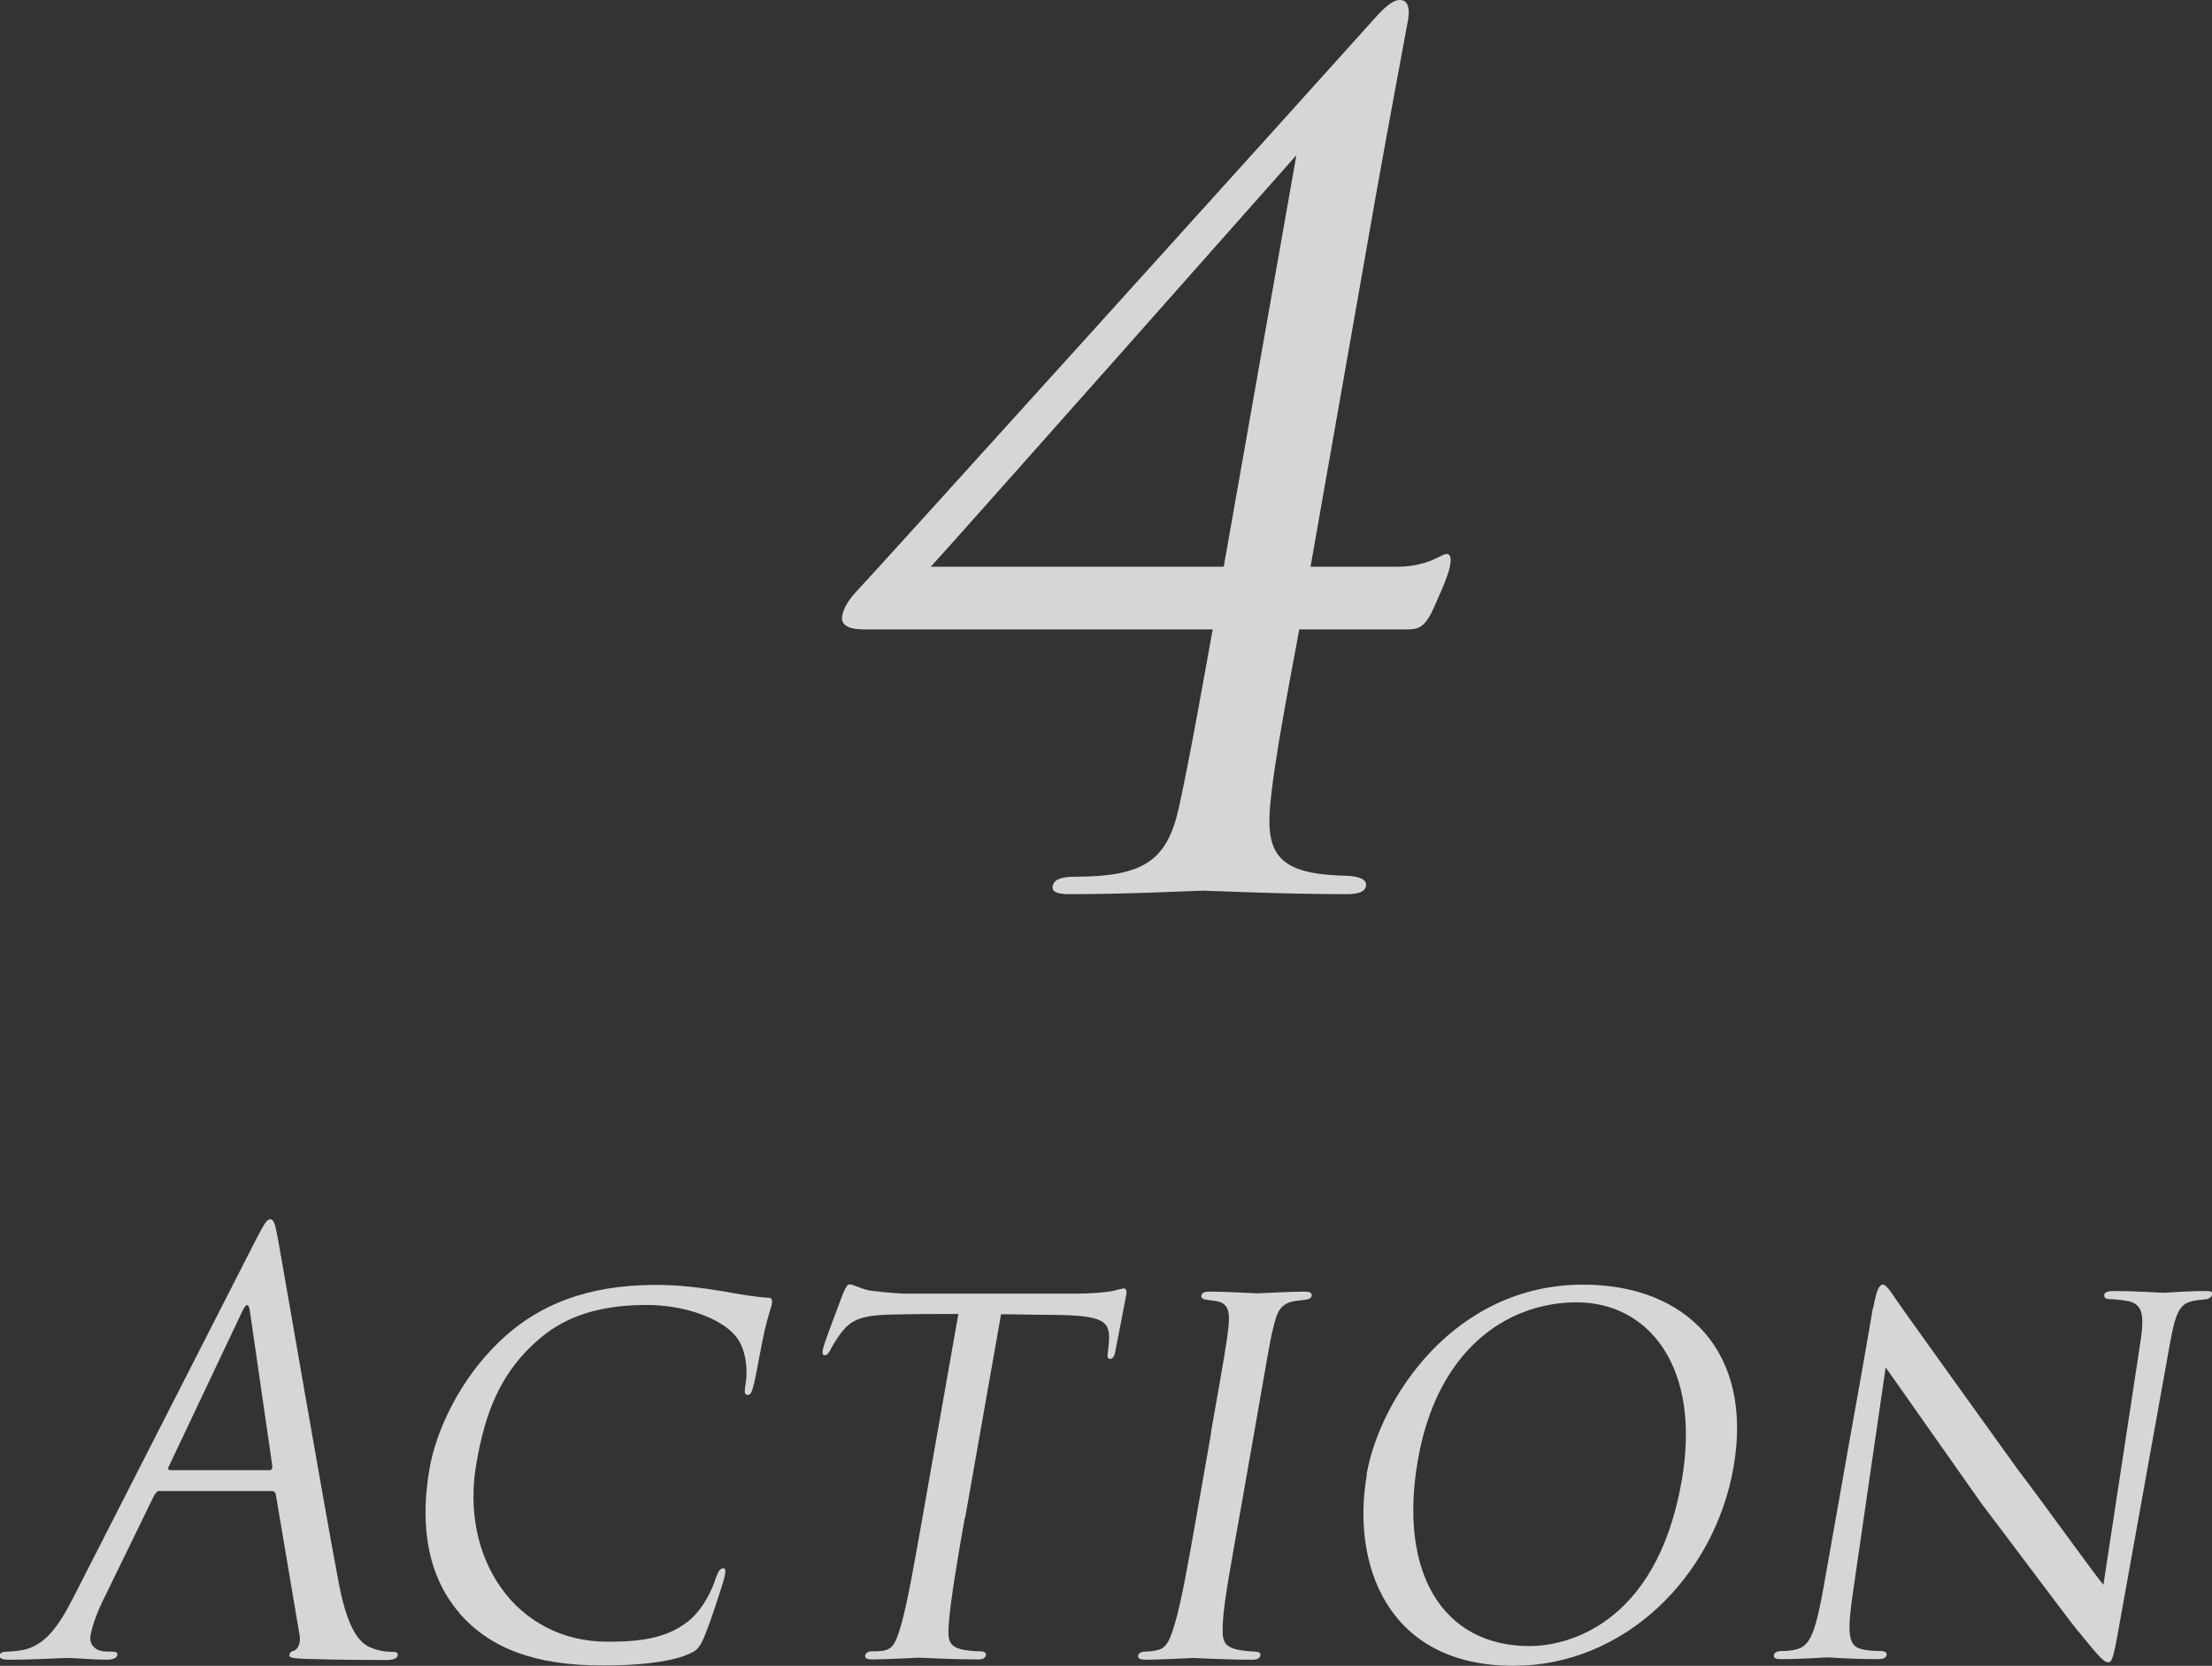 <?xml version="1.0" encoding="UTF-8"?>
<svg id="_レイヤー_2" data-name="レイヤー 2" xmlns="http://www.w3.org/2000/svg" viewBox="0 0 76.19 57.38">
  <rect x="0" y="0" width="76.19" height="57.38" fill="#333333" stroke="none"/>
  <defs>
    <style>
      .cls-1 {
        opacity: .8;
      }

      .cls-2 {
        fill: #fff;
        stroke-width: 0px;
      }
    </style>
  </defs>
  <g id="_レイヤー_1-2" data-name="レイヤー 1">
    <g class="cls-1">
      <path class="cls-2" d="m5.52,51.35c-.09,0-.15.06-.21.16l-1.7,3.49c-.25.49-.42.96-.49,1.32-.07.39.24.57.55.57h.16c.18,0,.23.04.21.12-.02.12-.19.16-.35.16-.43,0-1.14-.06-1.34-.06s-1.2.06-2.04.06c-.23,0-.34-.04-.32-.16.01-.08.11-.12.27-.12.13,0,.29-.02.44-.04.85-.12,1.34-.87,1.84-1.85l6.24-12.23c.33-.65.42-.77.53-.77s.16.1.27.71c.14.75,1.53,8.88,2.1,11.88.34,1.75.81,2.07,1.16,2.19.25.1.54.12.68.12.11,0,.2.02.18.12-.02.12-.19.16-.39.16-.27,0-1.58,0-2.82-.04-.34-.02-.54-.02-.52-.14.01-.08.07-.12.15-.14.12-.04.25-.22.2-.53l-.82-4.85c-.02-.08-.05-.12-.14-.12h-3.87Zm3.76-.71c.09,0,.1-.06.1-.14l-.77-5.32c-.04-.3-.13-.3-.27,0l-2.52,5.32c-.05.1-.02.14.03.14h3.44Z"/>
      <path class="cls-2" d="m15.84,55.58c-1.27-1.46-1.33-3.39-1.04-5.02.19-1.1.94-3.05,2.62-4.55,1.15-1.02,2.74-1.75,5.15-1.75.83,0,1.48.08,2.34.22.56.1,1.12.2,1.55.22.14,0,.14.1.13.2-.03.16-.11.33-.26.96-.12.55-.3,1.58-.36,1.81-.07.28-.12.38-.21.38-.13,0-.12-.12-.08-.38.1-.57-.02-1.34-.4-1.71-.45-.51-1.62-1.01-3.01-1.01-2,0-3.02.61-3.66,1.14-1.38,1.16-1.9,2.58-2.2,4.31-.58,3.27,1.35,6.15,4.52,6.15,1.22,0,2.15-.14,2.9-.81.39-.38.66-.87.84-1.42.07-.2.14-.3.25-.3.09,0,.07.14.04.28-.03.16-.54,1.75-.75,2.19-.16.32-.23.37-.5.49-.68.3-1.91.39-2.92.39-2.38,0-3.89-.59-4.96-1.79Z"/>
      <path class="cls-2" d="m33.23,52.29c-.27,1.52-.5,2.92-.55,3.64-.03.47-.04.75.39.87.21.06.54.08.69.08s.21.06.2.12c-.02.1-.08.16-.26.16-.92,0-1.97-.06-2.04-.06s-1.14.06-1.61.06c-.2,0-.26-.04-.25-.14.01-.06.08-.14.22-.14s.25,0,.4-.02c.35-.06.45-.29.64-.97.2-.71.45-2.13.71-3.6l1.24-7.03c-.59,0-1.55,0-2.27.02-1.16.02-1.44.22-1.77.63-.21.28-.33.51-.38.61-.08.14-.12.16-.19.16s-.08-.08-.06-.18c0-.12.5-1.42.7-1.95.1-.24.16-.31.22-.31.13,0,.44.18.75.22.62.08,1.12.1,1.13.1h5.91c.5,0,1.05-.04,1.31-.1.25-.06.3-.08.36-.08.07,0,.09.1.08.18-.1.55-.36,1.85-.39,2.01-.03.18-.11.24-.17.24-.09,0-.11-.08-.08-.24.01-.06.01-.08.03-.28.07-.79-.13-.98-1.95-1-.68,0-1.24-.02-1.76-.02l-1.24,7.03Z"/>
      <path class="cls-2" d="m41.71,49.34c.46-2.6.54-3.07.6-3.6.06-.53,0-.83-.36-.91-.17-.04-.3-.04-.4-.06-.12-.02-.19-.06-.17-.14.02-.1.1-.14.29-.14.56,0,1.57.06,1.63.06.07,0,1.13-.06,1.63-.06.18,0,.26.04.25.14-.01.08-.08.12-.22.14-.11.02-.2.02-.33.04-.54.08-.64.37-.78.95-.13.53-.19.98-.65,3.58l-.52,2.96c-.27,1.52-.53,2.9-.56,3.6-.03.57,0,.79.45.91.22.06.6.08.67.08.16.02.19.06.17.14-.01.08-.1.14-.28.14-.92,0-1.95-.06-2.04-.06-.05,0-1.13.06-1.63.06-.16,0-.28-.04-.26-.14.01-.08.1-.14.26-.14.09,0,.29-.02.44-.06.32-.08.44-.47.58-.95.21-.71.46-2.11.72-3.59l.52-2.96Z"/>
      <path class="cls-2" d="m47.07,50.79c.46-2.62,3.01-6.54,7.46-6.54,3.57,0,5.87,2.33,5.18,6.29-.66,3.76-3.75,6.84-7.58,6.84-4.41,0-5.58-3.58-5.05-6.58Zm10.85.24c.7-3.96-1.15-6.17-3.61-6.17s-4.82,1.69-5.47,5.42c-.68,3.86.83,6.42,3.85,6.42,1.21,0,4.35-.67,5.23-5.67Z"/>
      <path class="cls-2" d="m64.52,45.06c.11-.61.2-.81.34-.81.13,0,.36.39.46.53.13.2,2.14,3,4.16,5.81,1.14,1.5,2.58,3.53,2.97,4l1.25-8.2c.17-1.06.12-1.42-.34-1.56-.3-.06-.56-.08-.69-.08-.18,0-.2-.08-.19-.16.02-.1.17-.12.35-.12.77,0,1.52.06,1.68.06.18,0,.75-.06,1.45-.06.2,0,.25.02.23.12-.01.08-.08.14-.19.16-.11.02-.26.02-.46.06-.43.1-.59.3-.8,1.48l-1.78,9.89c-.17.98-.23,1.08-.35,1.08s-.28-.14-1-1.04c-.07-.04-2.09-2.76-3.36-4.43-1.5-2.13-2.94-4.18-3.3-4.69l-1.12,7.7c-.2,1.36-.19,1.87.24,1.99.27.08.58.08.72.08s.21.06.19.14c-.02.1-.11.14-.31.14-.97,0-1.61-.06-1.74-.06s-.8.06-1.58.06c-.16,0-.27-.02-.25-.14.01-.08.1-.14.28-.14.13,0,.32,0,.57-.08.42-.14.6-.67.86-2.11,1.66-9.4,1.14-6.36,1.7-9.63Z"/>
    </g>
    <g class="cls-1">
      <path class="cls-2" d="m29.75,21.68c-.47,0-.81-.12-.74-.48.06-.32.31-.64.5-.84.29-.28,16.19-17.88,17.76-19.64.39-.44.68-.72.95-.72s.35.28.28.68c-.11.6-.71,3.8-1.1,6l-2.26,12.84h2.99c1.06,0,1.53-.44,1.69-.44.2,0,.15.28.11.48-.06.32-.5,1.28-.63,1.56-.24.44-.41.56-.81.56h-3.74c-.23,1.32-.86,4.4-1.01,6.16-.12,1.6.35,2.24,2.43,2.32.51,0,.93.08.88.36-.04.2-.25.28-.68.28-2.21,0-4.71-.12-4.94-.12-.28,0-2.42.12-4.59.12-.43,0-.62-.08-.58-.28.03-.16.17-.32.73-.32,2.36,0,3.2-.52,3.61-2.36.39-1.76.93-4.84,1.17-6.16h-12.02Zm14.89-16.32s-11.76,13.28-12.58,14.16h10.09l2.5-14.16Z"/>
    </g>
  </g>
</svg>